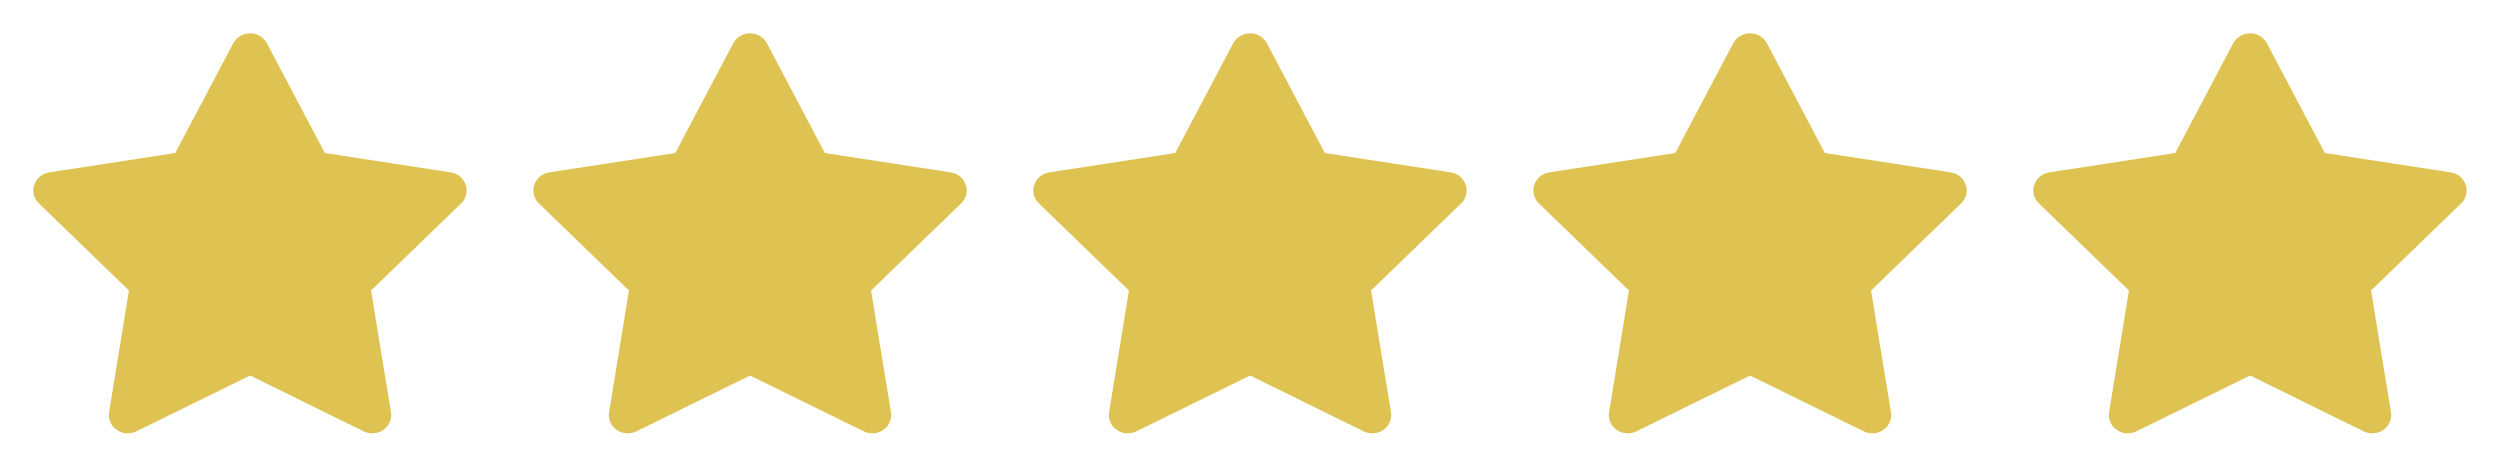 <svg width="75" height="14" viewBox="0 0 75 14" fill="none" xmlns="http://www.w3.org/2000/svg">
<path d="M8.008 1.299C7.911 1.116 7.715 1 7.502 1C7.29 1 7.093 1.116 6.997 1.299L5.257 4.591L1.479 5.171C1.269 5.203 1.094 5.347 1.028 5.543C0.962 5.74 1.016 5.954 1.165 6.1L3.868 8.715L3.273 12.365C3.239 12.568 3.327 12.774 3.499 12.895C3.672 13.016 3.899 13.034 4.09 12.941L7.502 11.265L10.912 12.941C11.101 13.034 11.33 13.016 11.503 12.895C11.675 12.774 11.762 12.571 11.729 12.365L11.132 8.715L13.835 6.1C13.986 5.954 14.038 5.74 13.972 5.543C13.906 5.347 13.733 5.203 13.521 5.171L9.745 4.591L8.008 1.299Z" fill="#DEC252"/>
<path d="M23.008 1.299C22.911 1.116 22.715 1 22.502 1C22.29 1 22.093 1.116 21.997 1.299L20.257 4.591L16.479 5.171C16.269 5.203 16.094 5.347 16.028 5.543C15.962 5.74 16.016 5.954 16.165 6.1L18.868 8.715L18.273 12.365C18.239 12.568 18.327 12.774 18.499 12.895C18.672 13.016 18.899 13.034 19.09 12.941L22.502 11.265L25.912 12.941C26.101 13.034 26.33 13.016 26.503 12.895C26.675 12.774 26.762 12.571 26.729 12.365L26.132 8.715L28.835 6.1C28.986 5.954 29.038 5.74 28.972 5.543C28.906 5.347 28.733 5.203 28.52 5.171L24.745 4.591L23.008 1.299Z" fill="#DEC252"/>
<path d="M38.008 1.299C37.911 1.116 37.715 1 37.502 1C37.289 1 37.093 1.116 36.996 1.299L35.257 4.591L31.479 5.171C31.269 5.203 31.094 5.347 31.028 5.543C30.962 5.74 31.016 5.954 31.165 6.1L33.868 8.715L33.273 12.365C33.239 12.568 33.327 12.774 33.499 12.895C33.672 13.016 33.899 13.034 34.09 12.941L37.502 11.265L40.912 12.941C41.101 13.034 41.33 13.016 41.503 12.895C41.675 12.774 41.763 12.571 41.729 12.365L41.132 8.715L43.835 6.1C43.986 5.954 44.038 5.74 43.972 5.543C43.906 5.347 43.733 5.203 43.52 5.171L39.745 4.591L38.008 1.299Z" fill="#DEC252"/>
<path d="M53.008 1.299C52.911 1.116 52.715 1 52.502 1C52.289 1 52.093 1.116 51.996 1.299L50.257 4.591L46.479 5.171C46.269 5.203 46.094 5.347 46.028 5.543C45.962 5.74 46.016 5.954 46.165 6.1L48.868 8.715L48.273 12.365C48.239 12.568 48.327 12.774 48.499 12.895C48.672 13.016 48.899 13.034 49.09 12.941L52.502 11.265L55.912 12.941C56.101 13.034 56.33 13.016 56.503 12.895C56.675 12.774 56.763 12.571 56.729 12.365L56.132 8.715L58.835 6.1C58.986 5.954 59.038 5.74 58.972 5.543C58.906 5.347 58.733 5.203 58.52 5.171L54.745 4.591L53.008 1.299Z" fill="#DEC252"/>
<path d="M68.008 1.299C67.911 1.116 67.715 1 67.502 1C67.29 1 67.093 1.116 66.996 1.299L65.257 4.591L61.479 5.171C61.269 5.203 61.094 5.347 61.028 5.543C60.962 5.74 61.016 5.954 61.165 6.1L63.868 8.715L63.273 12.365C63.239 12.568 63.327 12.774 63.499 12.895C63.672 13.016 63.899 13.034 64.09 12.941L67.502 11.265L70.912 12.941C71.101 13.034 71.33 13.016 71.503 12.895C71.675 12.774 71.763 12.571 71.729 12.365L71.132 8.715L73.835 6.1C73.986 5.954 74.038 5.74 73.972 5.543C73.906 5.347 73.733 5.203 73.52 5.171L69.745 4.591L68.008 1.299Z" fill="#DEC252"/>
</svg>
